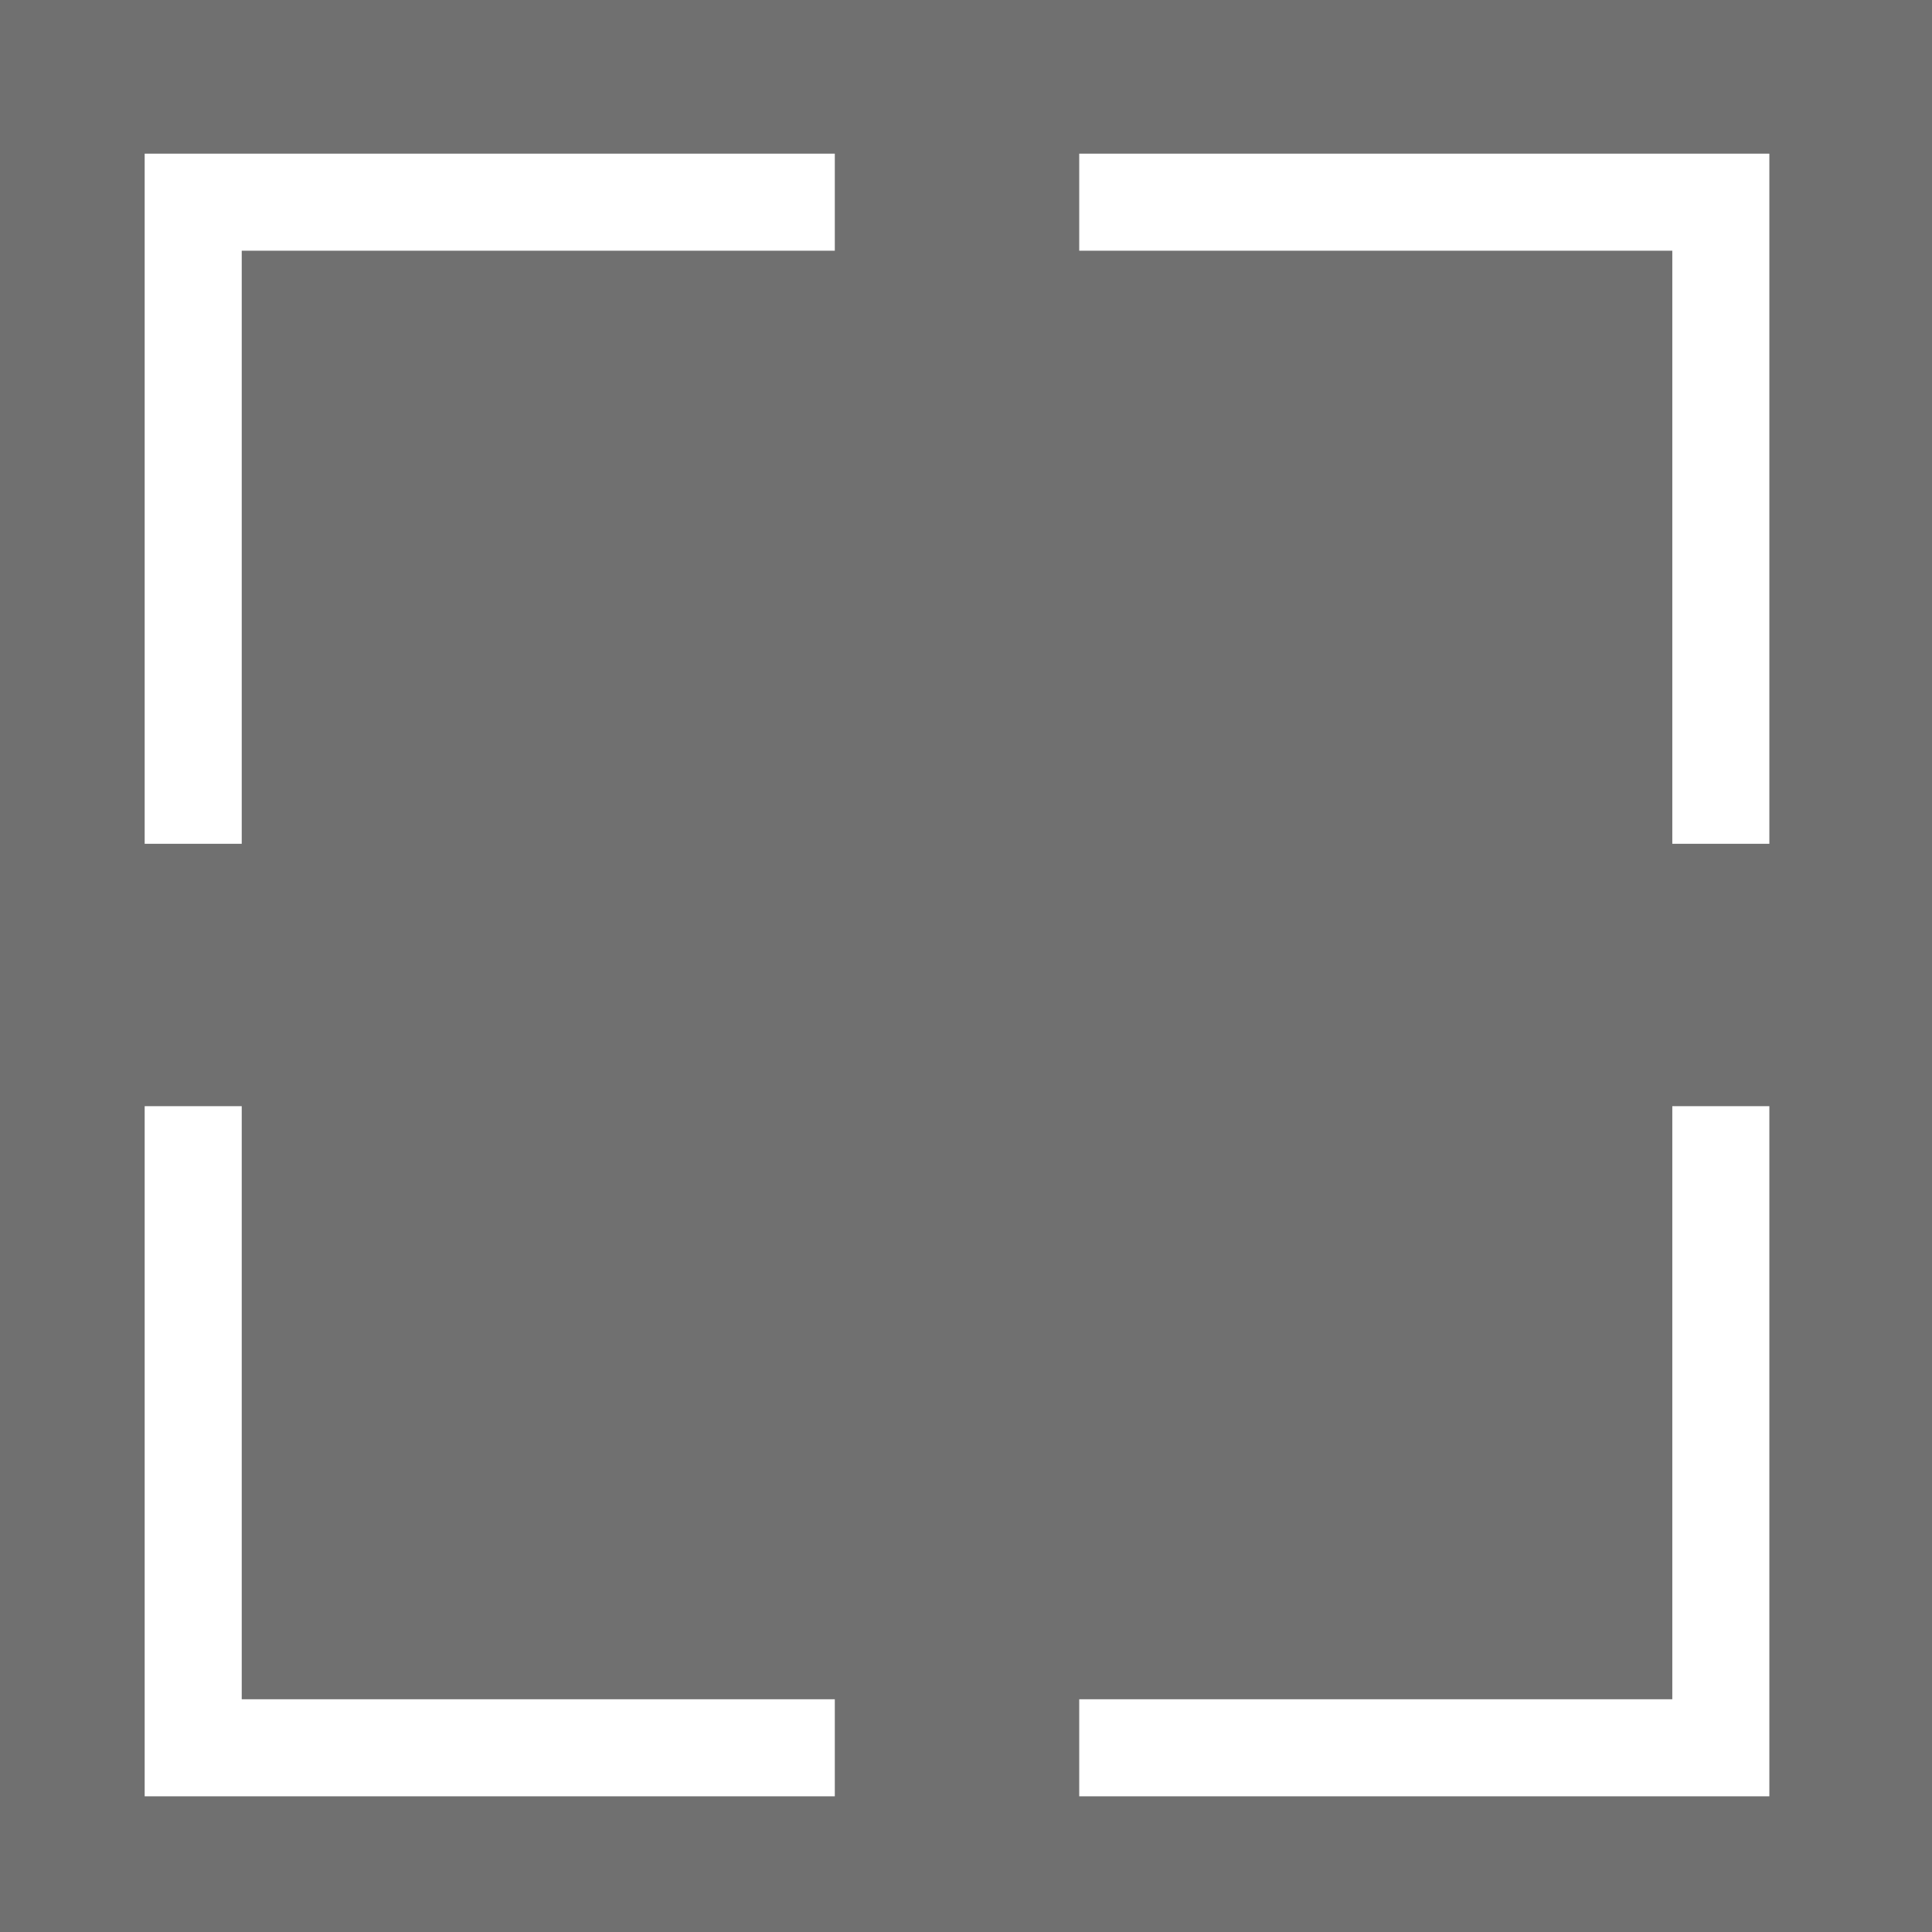 <?xml version="1.0" encoding="utf-8"?>
<!-- Generator: Adobe Illustrator 23.0.1, SVG Export Plug-In . SVG Version: 6.00 Build 0)  -->
<svg version="1.1" id="Livello_1" xmlns="http://www.w3.org/2000/svg" xmlns:xlink="http://www.w3.org/1999/xlink" x="0px" y="0px"
	 viewBox="0 0 21.5 21.5" style="enable-background:new 0 0 21.5 21.5;" xml:space="preserve">
<style type="text/css">
	.st0{fill:#707070;}
	.st1{fill:#FFFFFF;stroke:#FFFFFF;stroke-width:0.38;stroke-miterlimit:10;}
</style>
<rect y="0" class="st0" width="21.5" height="21.5"/>
<polygon class="st1" points="2.5,9.2 1.8,9.2 1.8,1.9 9.1,1.9 9.1,2.6 2.5,2.6 "/>
<polygon class="st1" points="9.1,19.8 1.8,19.8 1.8,12.5 2.5,12.5 2.5,19.1 9.1,19.1 "/>
<polygon class="st1" points="19.5,19.8 12.2,19.8 12.2,19.1 18.8,19.1 18.8,12.5 19.5,12.5 "/>
<polygon class="st1" points="19.5,9.2 18.8,9.2 18.8,2.6 12.2,2.6 12.2,1.9 19.5,1.9 "/>
</svg>
